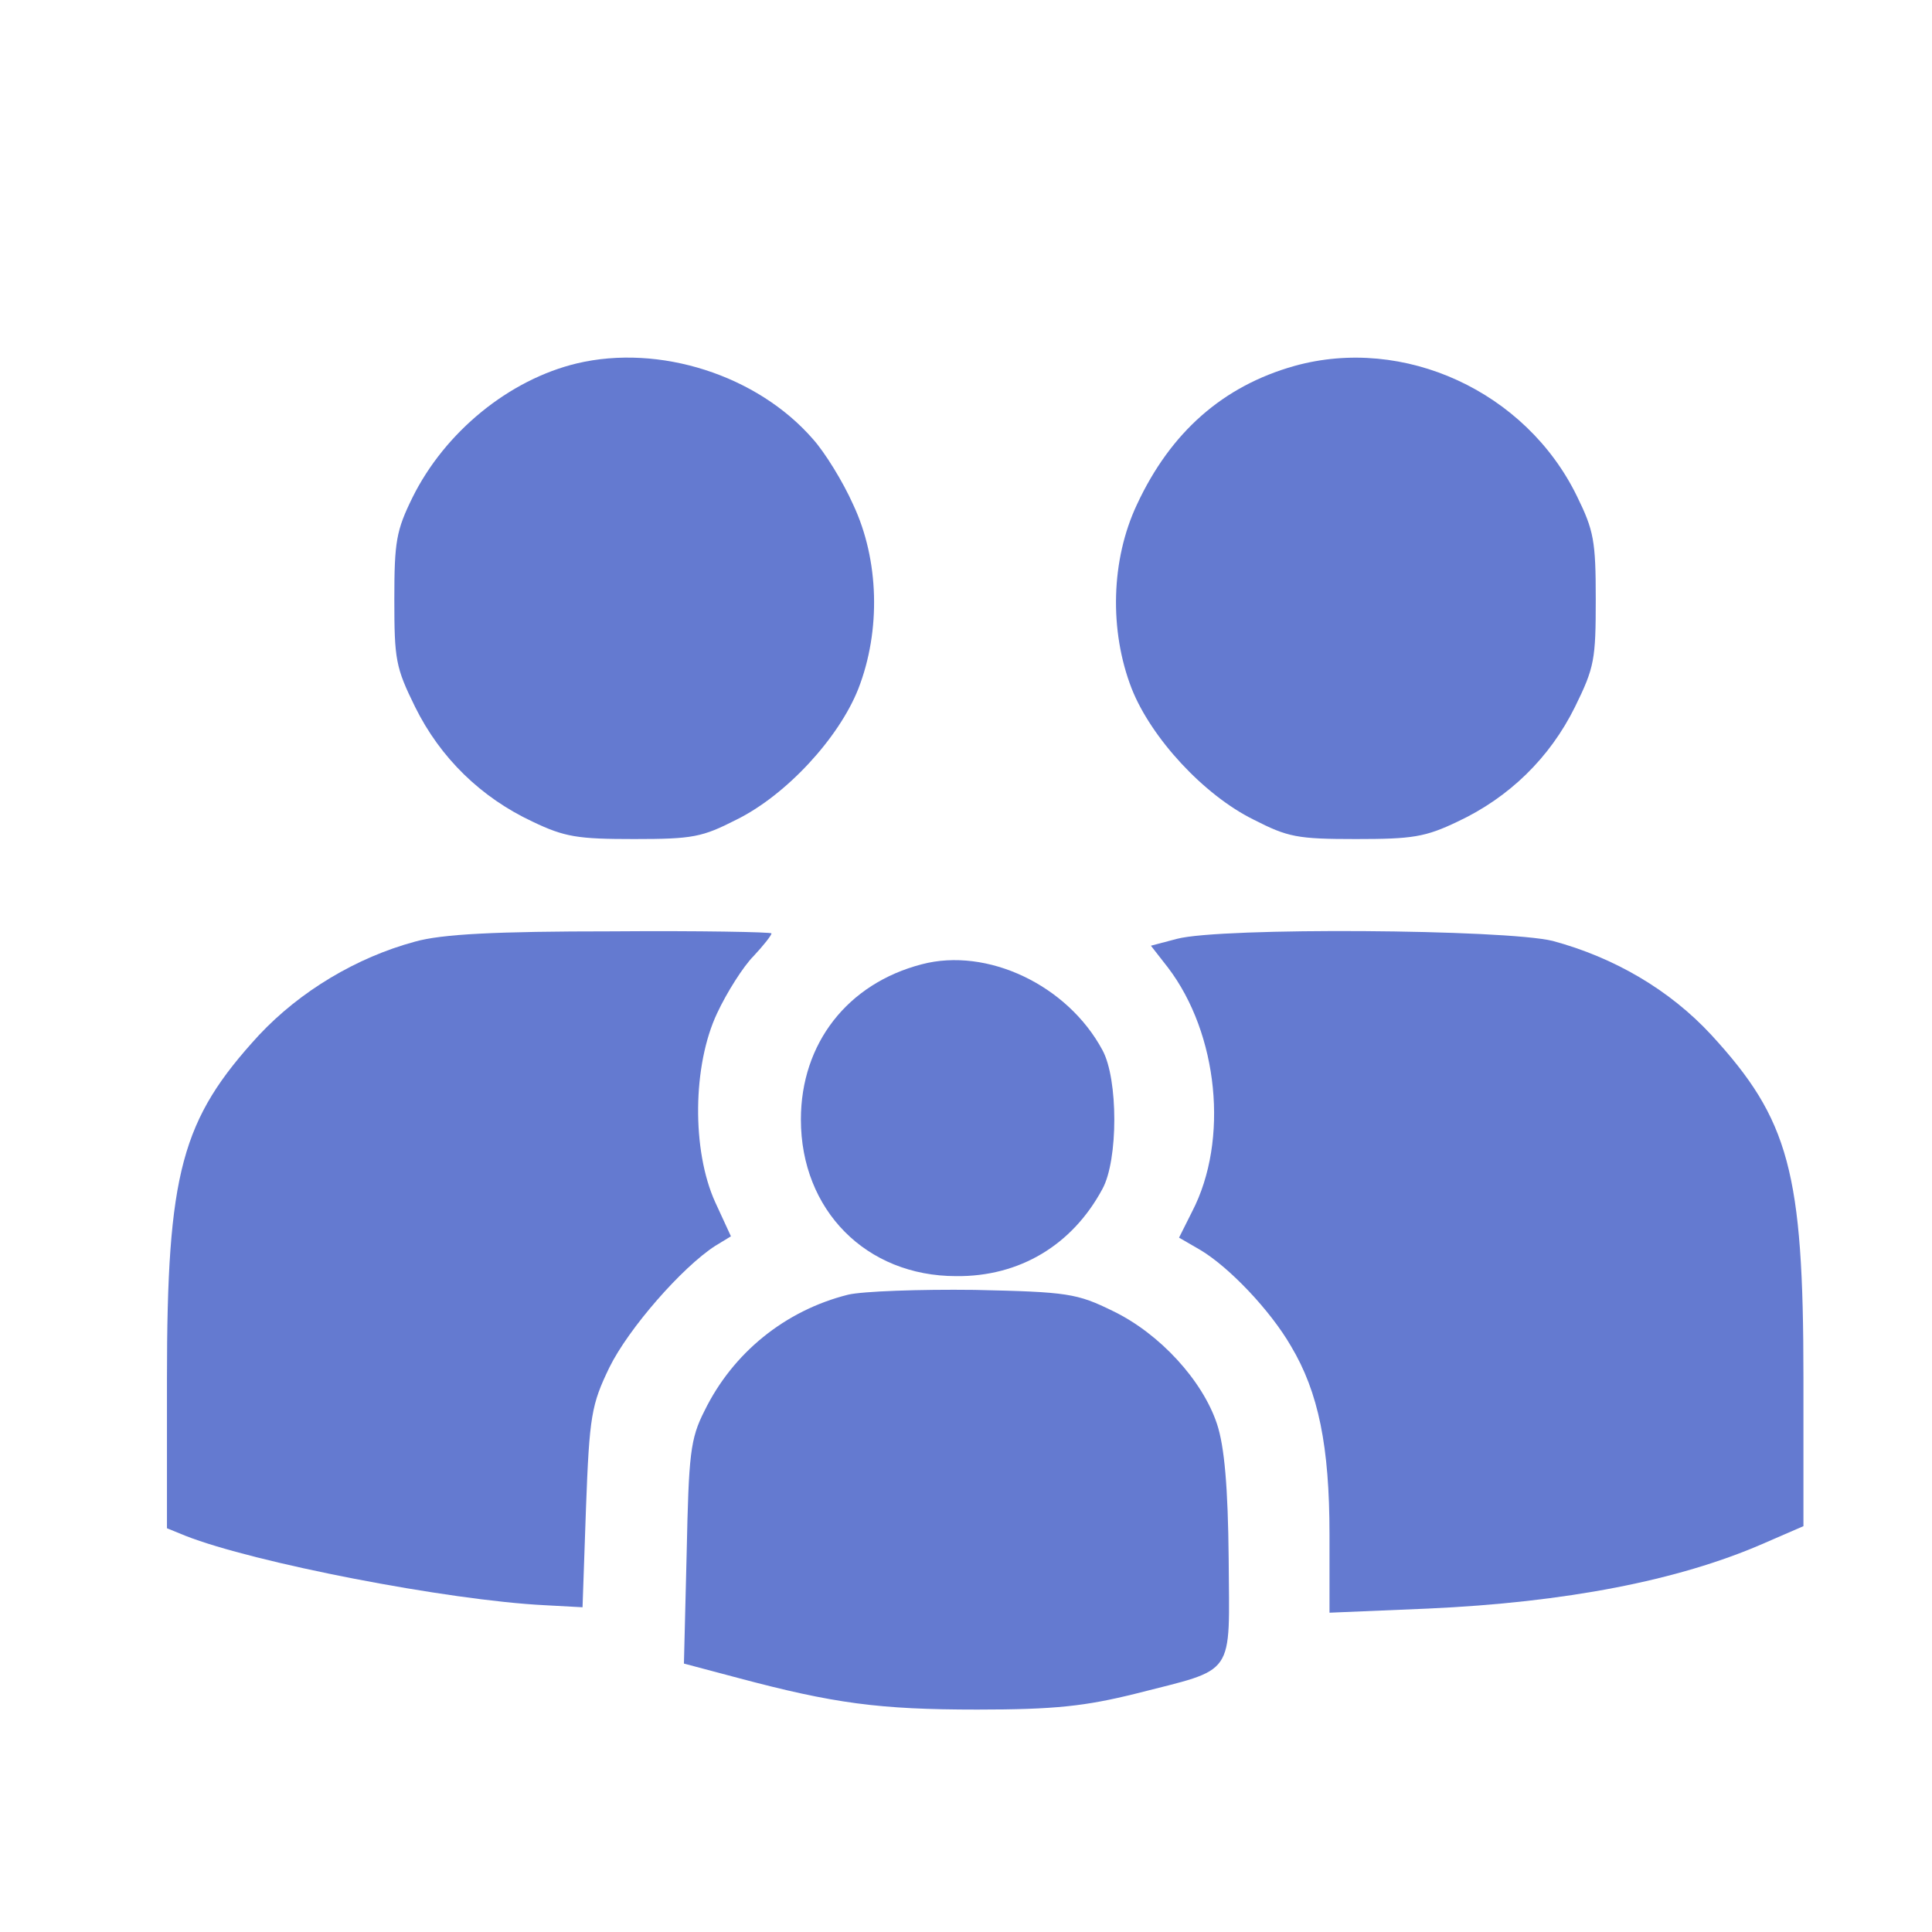 <svg width="48" height="48" viewBox="0 0 48 48" fill="none" xmlns="http://www.w3.org/2000/svg">
<path d="M14.338 9.027C12.647 9.43 11.053 10.734 10.248 12.36C9.845 13.181 9.797 13.455 9.797 14.888C9.797 16.386 9.829 16.579 10.312 17.561C10.94 18.833 11.954 19.815 13.226 20.411C14.032 20.798 14.354 20.846 15.755 20.846C17.22 20.846 17.445 20.798 18.299 20.363C19.538 19.751 20.843 18.334 21.326 17.11C21.889 15.661 21.841 13.906 21.197 12.537C20.939 11.958 20.488 11.233 20.199 10.911C18.814 9.317 16.383 8.544 14.338 9.027Z" fill="#647AD0"/>
<path d="M32.159 9.092C30.388 9.591 29.084 10.734 28.246 12.537C27.602 13.906 27.554 15.661 28.117 17.11C28.601 18.334 29.905 19.751 31.145 20.363C31.998 20.798 32.223 20.846 33.689 20.846C35.089 20.846 35.411 20.798 36.217 20.411C37.489 19.815 38.503 18.833 39.131 17.561C39.614 16.579 39.646 16.386 39.646 14.888C39.646 13.439 39.598 13.181 39.179 12.328C37.907 9.72 34.88 8.335 32.159 9.092Z" fill="#647AD0"/>
<path d="M10.309 23.395C8.859 23.787 7.459 24.624 6.435 25.716C4.507 27.815 4.148 29.112 4.148 34.266V37.969L4.609 38.157C6.299 38.823 11.128 39.761 13.535 39.881L14.473 39.932L14.559 37.457C14.644 35.17 14.695 34.897 15.139 33.976C15.617 33.003 16.948 31.484 17.767 30.955L18.16 30.716L17.767 29.863C17.187 28.583 17.204 26.467 17.818 25.17C18.057 24.658 18.467 24.009 18.723 23.753C18.962 23.497 19.167 23.241 19.167 23.19C19.167 23.156 17.375 23.122 15.207 23.139C12.306 23.139 10.975 23.207 10.309 23.395Z" fill="#647AD0"/>
<path d="M29.242 23.325L28.594 23.496L29.02 24.042C30.266 25.68 30.539 28.326 29.618 30.101L29.293 30.749L29.823 31.056C30.539 31.483 31.563 32.558 32.075 33.446C32.758 34.589 33.031 35.937 33.031 38.122V40.067L35.471 39.965C38.902 39.811 41.7 39.265 43.782 38.361L44.806 37.917V34.231C44.806 29.111 44.448 27.814 42.52 25.715C41.479 24.588 40.096 23.786 38.577 23.377C37.4 23.087 30.334 23.035 29.242 23.325Z" fill="#647AD0"/>
<path d="M22.902 23.957C21.059 24.435 19.898 25.92 19.898 27.814C19.898 30.067 21.52 31.705 23.755 31.705C25.325 31.722 26.64 30.937 27.39 29.538C27.783 28.821 27.783 26.807 27.39 26.09C26.52 24.469 24.523 23.53 22.902 23.957Z" fill="#647AD0"/>
<path d="M21.071 32.166C19.501 32.559 18.204 33.617 17.504 35.05C17.146 35.75 17.112 36.143 17.06 38.583L16.992 41.331L18.34 41.689C20.713 42.321 21.839 42.474 24.279 42.474C26.208 42.474 26.959 42.389 28.205 42.081C30.73 41.433 30.543 41.706 30.526 38.719C30.509 36.962 30.423 35.938 30.235 35.375C29.877 34.299 28.819 33.139 27.658 32.576C26.754 32.132 26.532 32.098 24.211 32.047C22.846 32.03 21.429 32.081 21.071 32.166Z" fill="#647AD0"/>
</svg>
